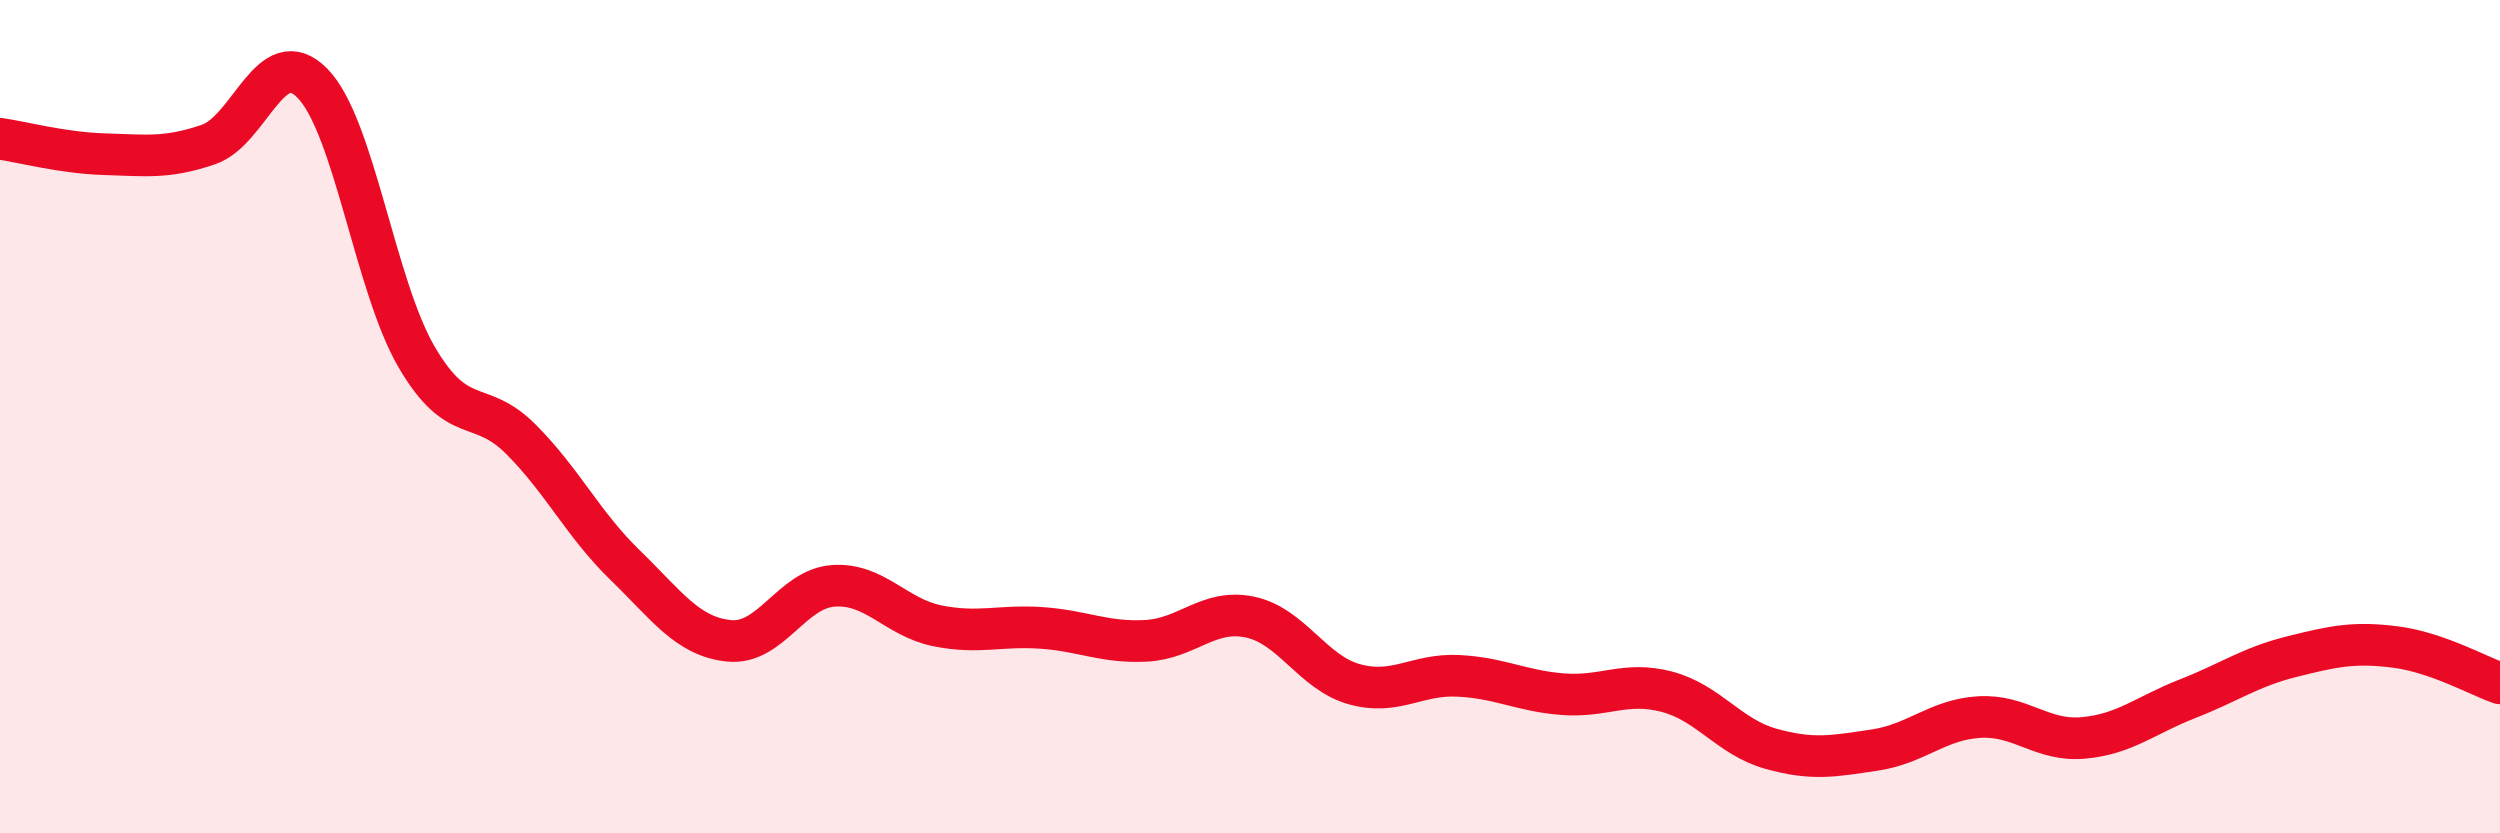 
    <svg width="60" height="20" viewBox="0 0 60 20" xmlns="http://www.w3.org/2000/svg">
      <path
        d="M 0,3.33 C 0.5,3.4 1.5,3.67 2.5,3.7 C 3.5,3.73 4,3.81 5,3.47 C 6,3.13 6.5,0.98 7.5,2 C 8.5,3.02 9,6.86 10,8.57 C 11,10.28 11.5,9.54 12.5,10.54 C 13.5,11.54 14,12.59 15,13.56 C 16,14.53 16.5,15.28 17.5,15.38 C 18.5,15.48 19,14.13 20,14.06 C 21,13.99 21.5,14.82 22.5,15.02 C 23.5,15.22 24,15 25,15.07 C 26,15.14 26.5,15.43 27.5,15.38 C 28.5,15.33 29,14.6 30,14.81 C 31,15.02 31.5,16.14 32.5,16.42 C 33.5,16.7 34,16.17 35,16.22 C 36,16.27 36.5,16.58 37.5,16.66 C 38.5,16.74 39,16.34 40,16.6 C 41,16.86 41.5,17.69 42.5,17.97 C 43.5,18.25 44,18.15 45,18 C 46,17.85 46.5,17.27 47.5,17.21 C 48.5,17.15 49,17.8 50,17.71 C 51,17.62 51.5,17.16 52.5,16.77 C 53.5,16.38 54,16.01 55,15.76 C 56,15.51 56.5,15.4 57.5,15.53 C 58.5,15.66 59.5,16.23 60,16.4L60 20L0 20Z"
        fill="#EB0A25"
        opacity="0.1"
        stroke-linecap="round"
        stroke-linejoin="round"
      />
      <path
        d="M 0,3.33 C 0.5,3.4 1.5,3.67 2.5,3.7 C 3.5,3.73 4,3.81 5,3.47 C 6,3.13 6.5,0.98 7.5,2 C 8.5,3.02 9,6.86 10,8.57 C 11,10.28 11.5,9.54 12.5,10.54 C 13.5,11.54 14,12.59 15,13.56 C 16,14.53 16.5,15.28 17.5,15.38 C 18.5,15.48 19,14.13 20,14.06 C 21,13.99 21.5,14.82 22.5,15.02 C 23.5,15.22 24,15 25,15.07 C 26,15.14 26.5,15.43 27.5,15.38 C 28.5,15.33 29,14.6 30,14.81 C 31,15.02 31.5,16.14 32.5,16.42 C 33.5,16.7 34,16.17 35,16.22 C 36,16.27 36.5,16.58 37.5,16.66 C 38.5,16.74 39,16.34 40,16.6 C 41,16.86 41.5,17.69 42.5,17.97 C 43.5,18.25 44,18.15 45,18 C 46,17.85 46.5,17.27 47.5,17.21 C 48.5,17.15 49,17.8 50,17.71 C 51,17.62 51.5,17.16 52.5,16.77 C 53.5,16.38 54,16.01 55,15.76 C 56,15.51 56.5,15.4 57.5,15.53 C 58.5,15.66 59.5,16.23 60,16.4"
        stroke="#EB0A25"
        stroke-width="1"
        fill="none"
        stroke-linecap="round"
        stroke-linejoin="round"
      />
    </svg>
  